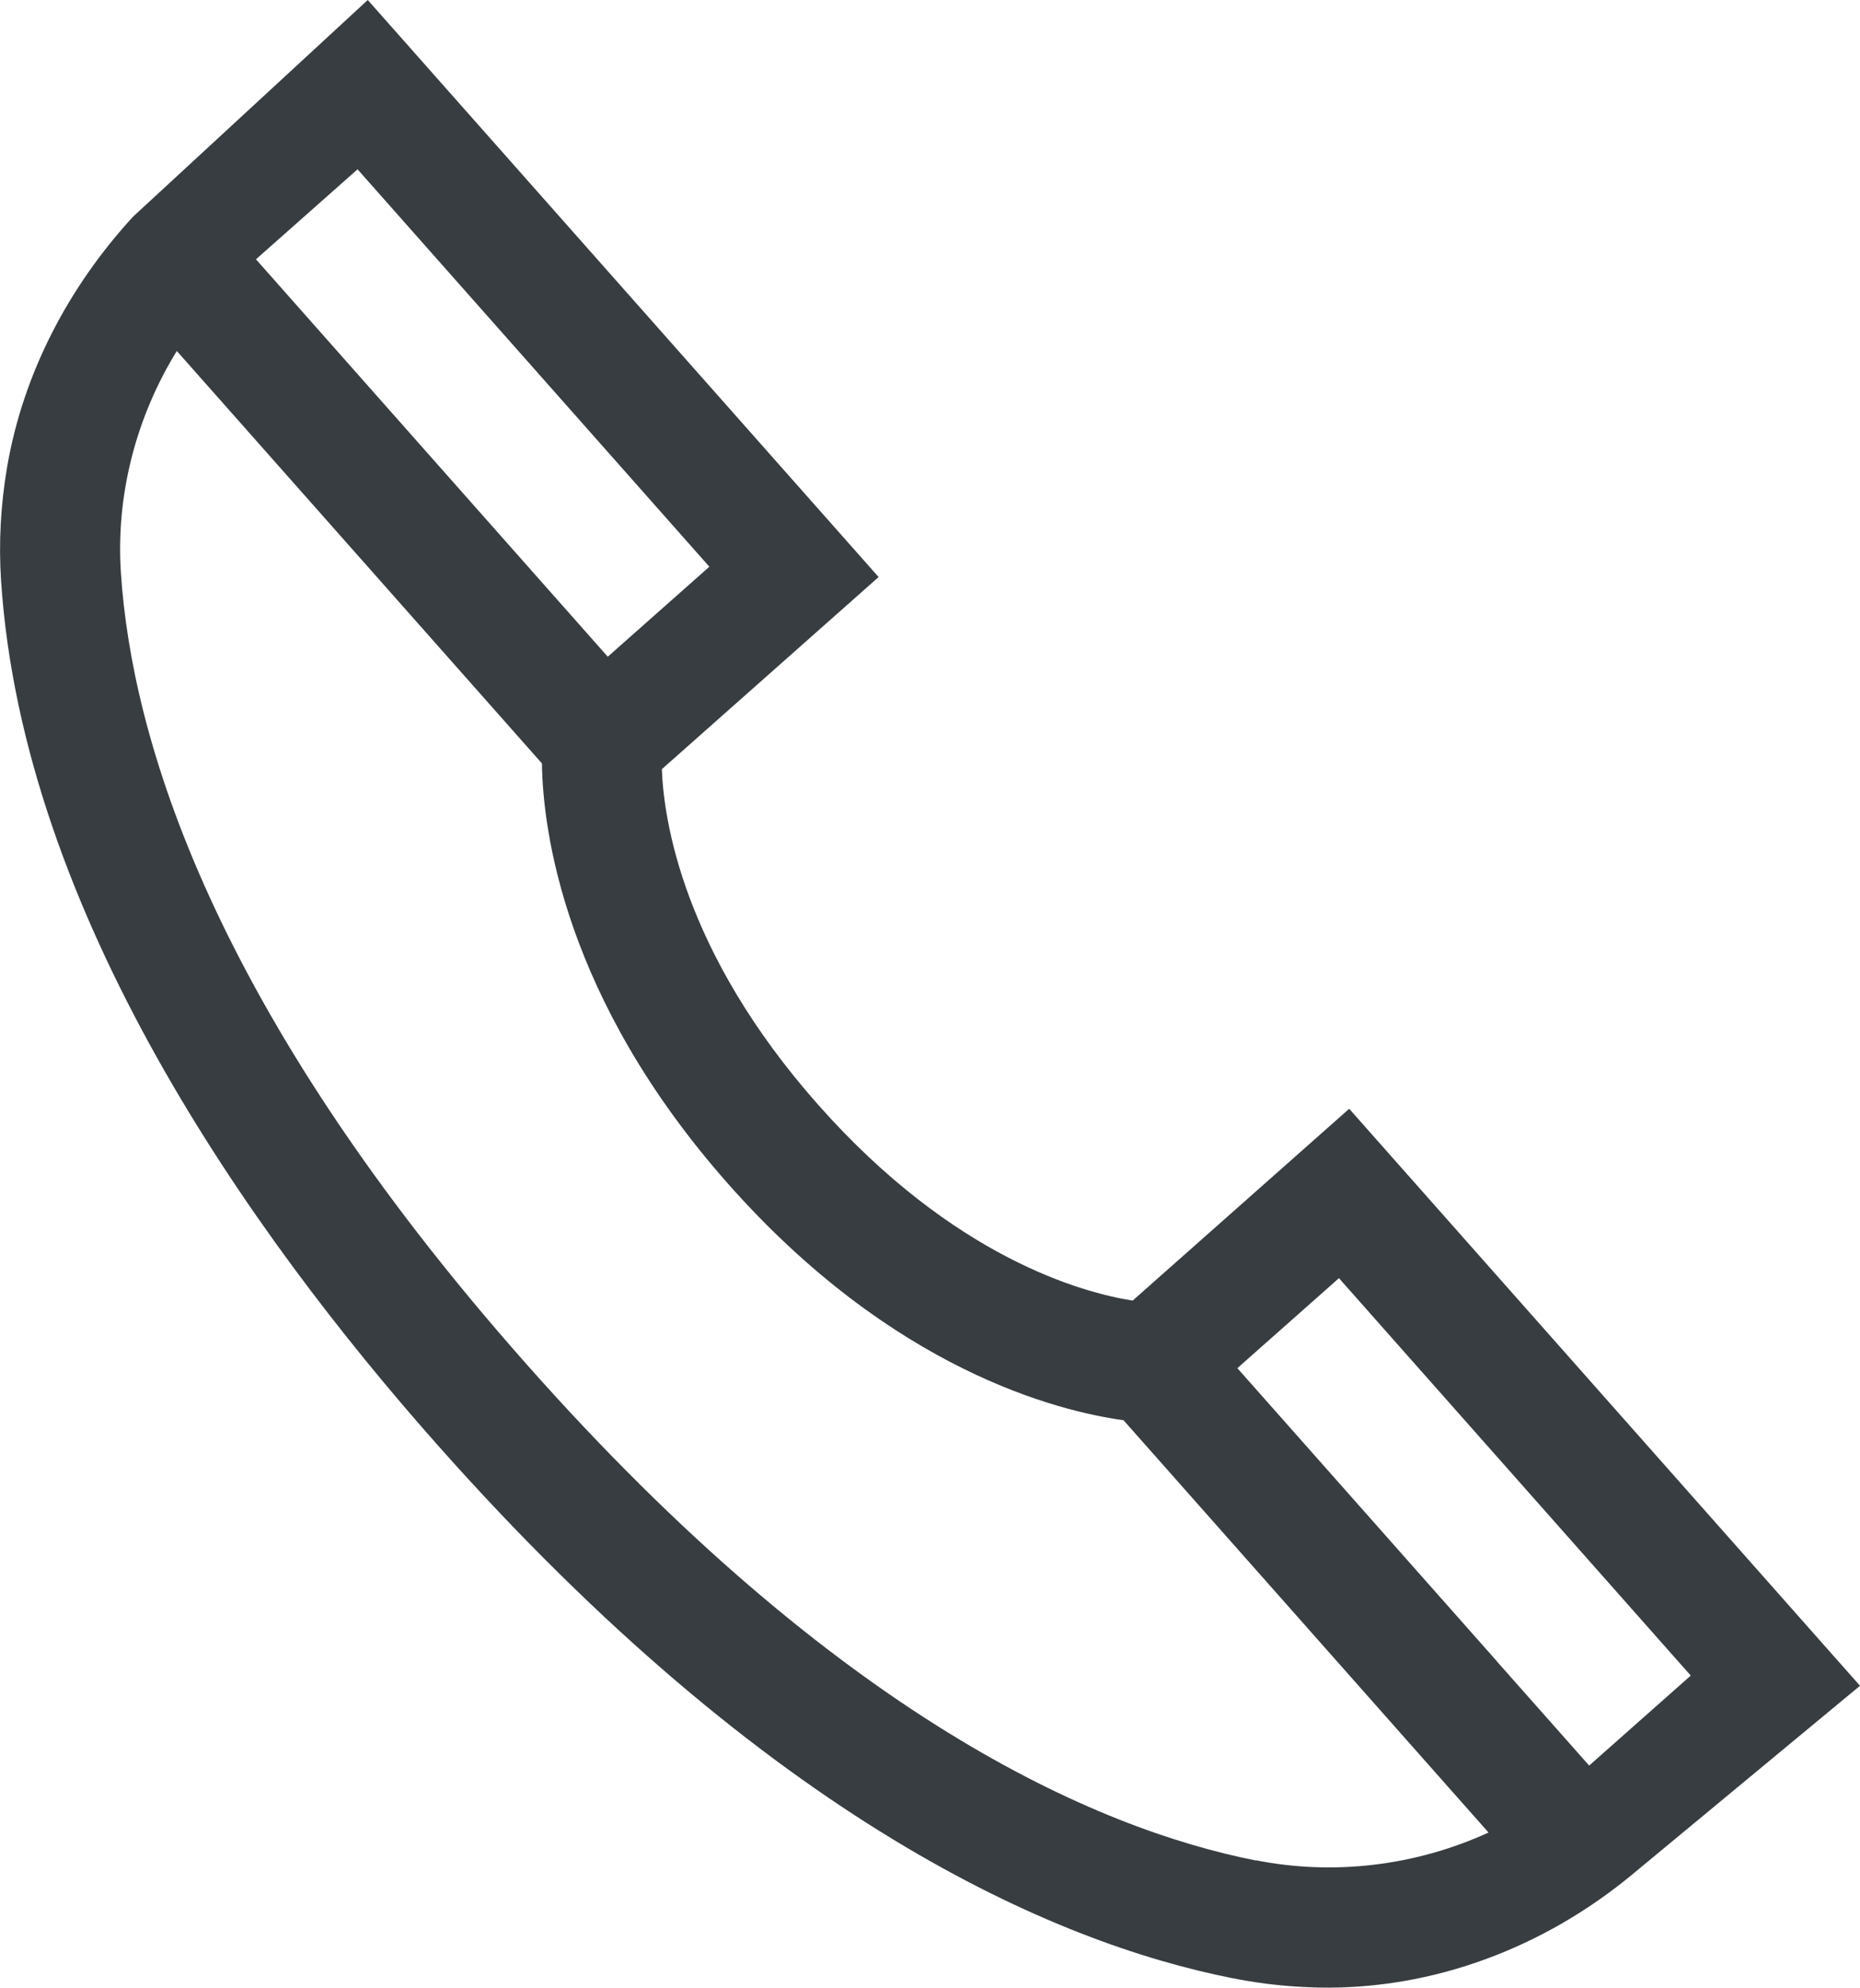 <?xml version="1.0" encoding="UTF-8"?>
<svg id="Layer_1" xmlns="http://www.w3.org/2000/svg" version="1.1" viewBox="0 0 155.07 165.65">
  <!-- Generator: Adobe Illustrator 29.6.0, SVG Export Plug-In . SVG Version: 2.1.1 Build 207)  -->
  <defs>
    <style>
      .st0 {
        fill: #373d40;
      }
    </style>
  </defs>
  <path class="st0" d="M112.5,92.39l-18.07,16c-4.12-.65-14.88-3.52-26.21-16.31-11.35-12.81-12.89-23.85-13.04-27.98l18.07-16.01L30.66,0,11.1,18.05C5.72,23.9,1.93,31.11.59,38.94.06,42.06-.12,45.23.09,48.41c1.82,27.61,20.73,54.33,36.27,71.88,27.89,31.49,51.5,41.62,66.39,44.57,1.83.36,3.66.6,5.51.71.56.03,1.12.06,1.68.07,9.55.19,18.8-3.34,26.15-9.43l18.98-15.72-42.59-48.09h.02ZM29.81,14.11l29.33,33.12-8.47,7.5-16.11-18.19-13.22-14.93s8.47-7.5,8.47-7.5ZM104.7,155.05c-13.38-2.65-34.8-11.99-60.84-41.4C17.57,83.97,10.98,61.43,10.08,47.74c-.43-6.46,1.25-12.95,4.66-18.49l30.44,34.37c.08,5.48,1.8,19.55,15.55,35.07s27.5,18.92,32.94,19.67l30.43,34.36c-6.03,2.76-12.86,3.61-19.4,2.31v.02ZM124.79,138.44l-21.63-24.42,8.47-7.5,29.33,33.12-8.47,7.5-7.7-8.69h0Z"/>
</svg>